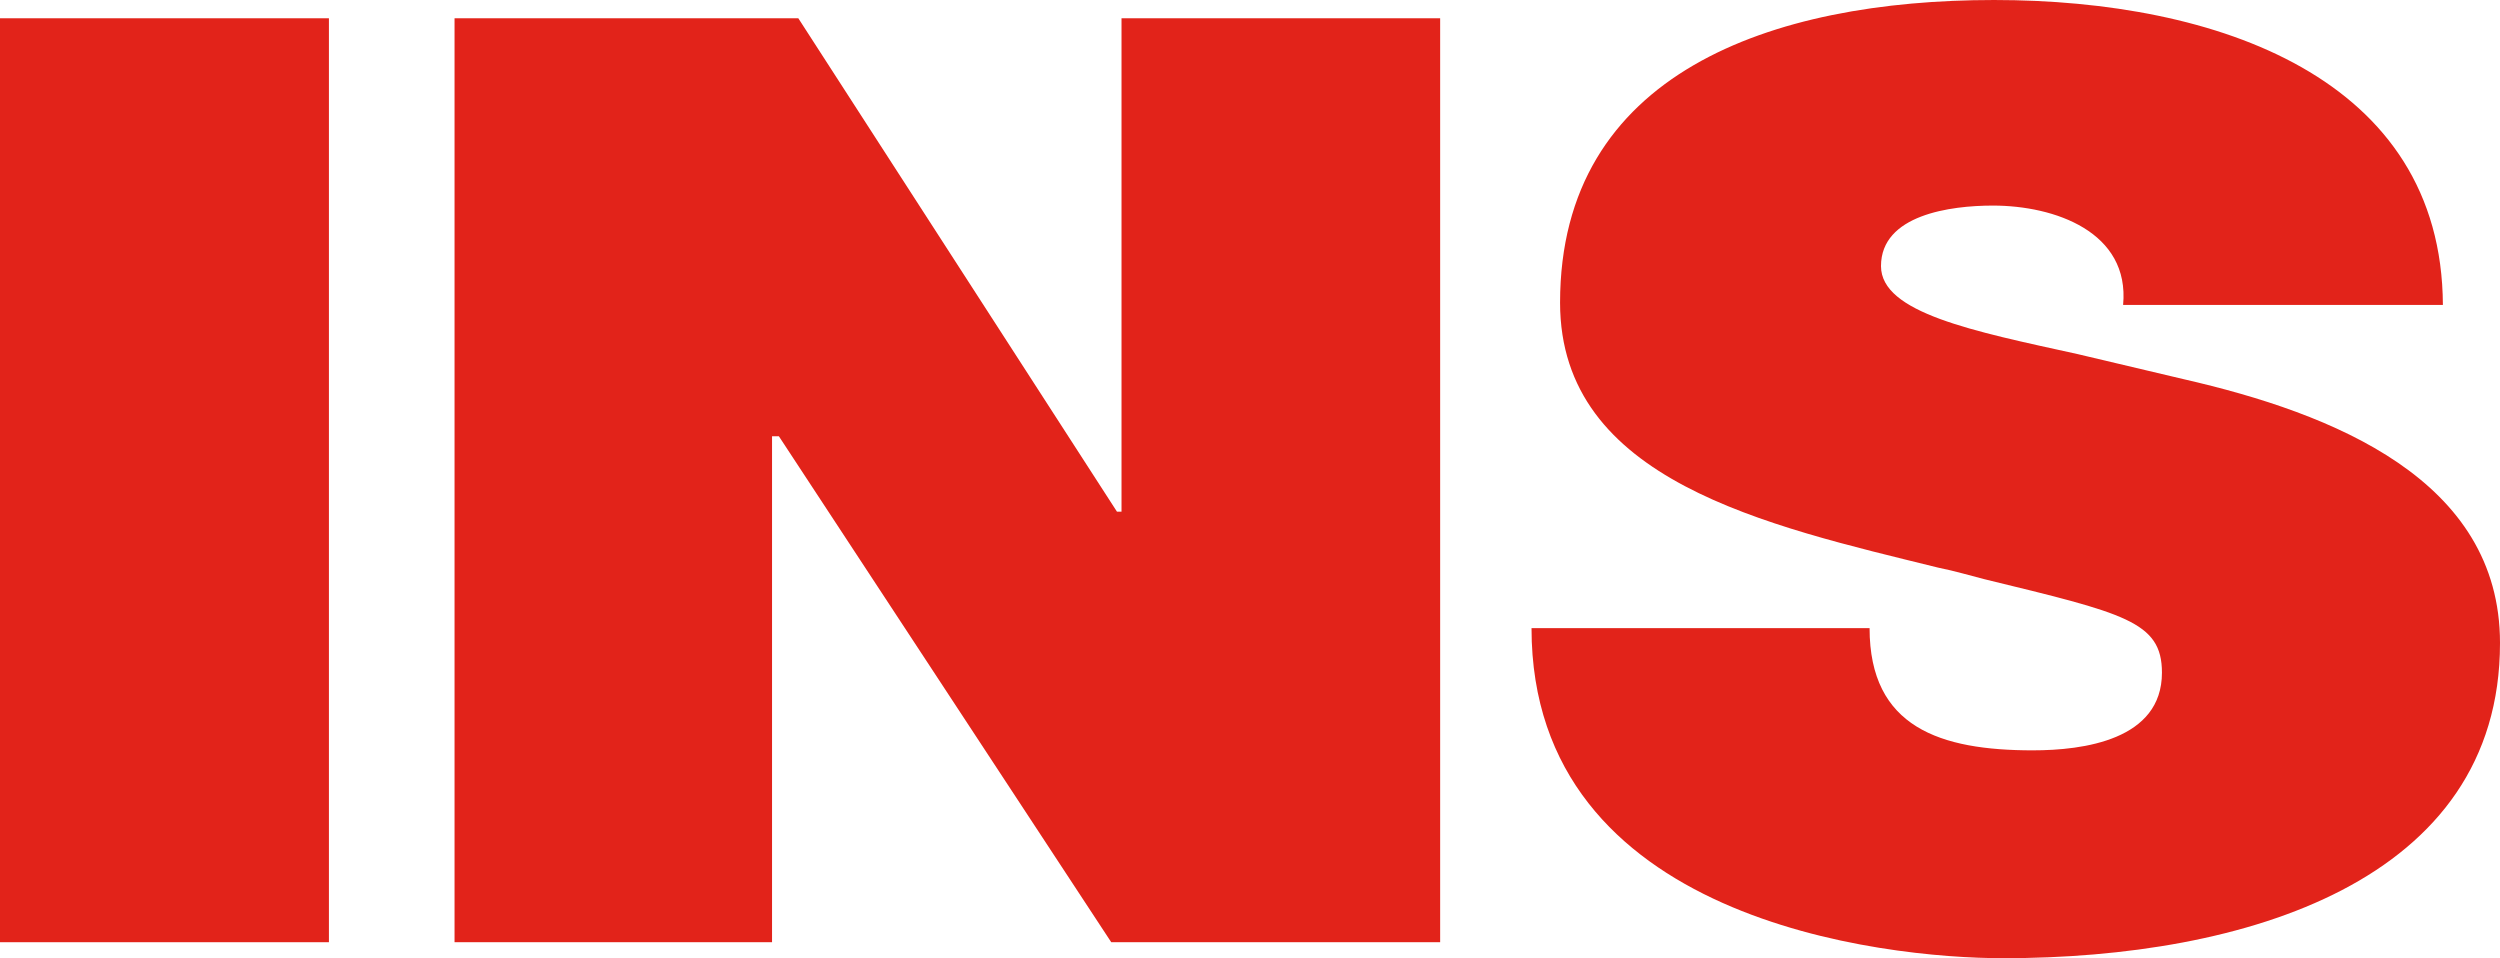 <?xml version="1.0" encoding="UTF-8"?><svg id="_레이어_2" xmlns="http://www.w3.org/2000/svg" viewBox="0 0 131.34 50.34"><g id="_레이어_1-2"><path d="m0,.96h17.28v48.54H0V.96Z" style="fill:#e2231a;"/><path d="m23.88.96h18.06l16.74,25.92h.24V.96h16.74v48.54h-17.28l-17.46-26.58h-.36v26.58h-16.68V.96Z" style="fill:#e2231a;"/><path d="m106.8,39.42c2.64,0,6.78-.54,6.78-4.08,0-2.7-1.98-3.12-9.36-4.92-.72-.18-1.5-.42-2.4-.6-9-2.22-19.86-4.56-19.86-13.92,0-12.06,11.1-15.9,22.8-15.9s23.52,4.08,23.58,16.02h-16.8c.36-3.84-3.6-5.22-6.84-5.22-2.22,0-5.88.48-5.88,3.18,0,2.46,4.86,3.42,10.32,4.62l5.58,1.32c7.86,1.8,16.62,5.28,16.62,13.86,0,12.54-13.44,16.56-26.1,16.56-6.3,0-24.78-1.98-24.78-17.34h17.76c0,5.22,3.72,6.42,8.58,6.42Z" style="fill:#e2231a;"/></g></svg>